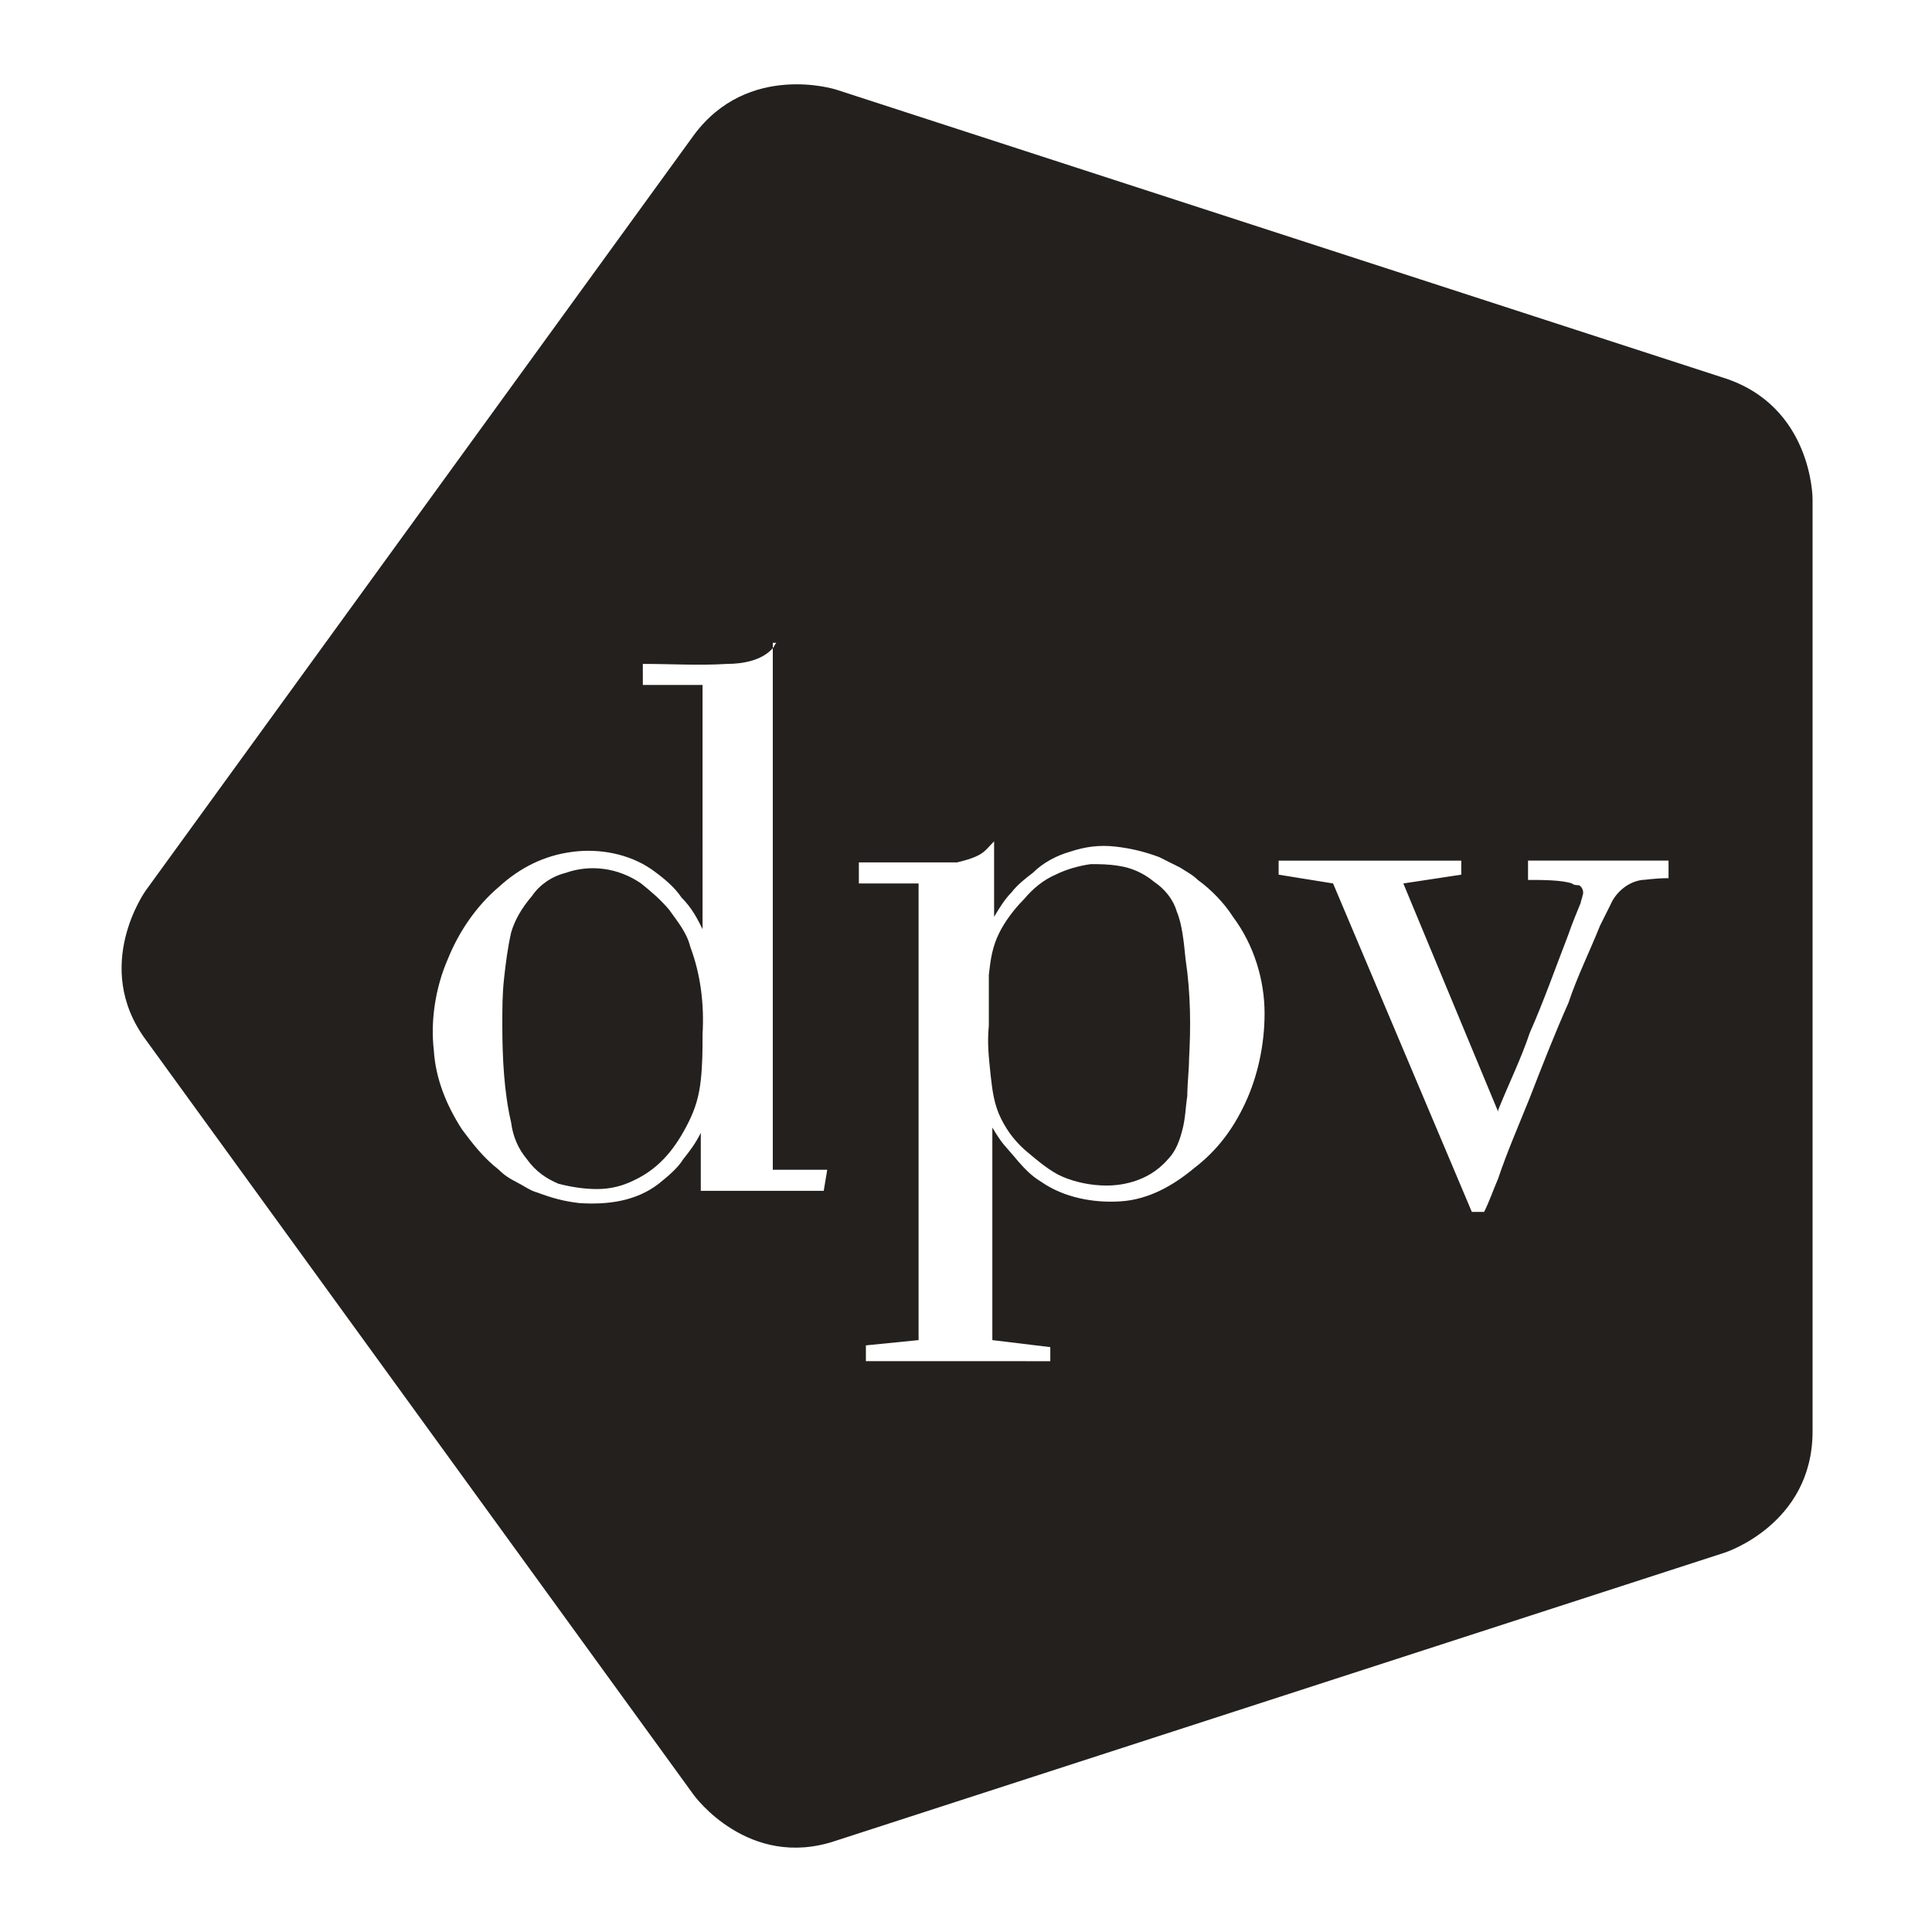 <?xml version="1.0" encoding="utf-8"?>
<!-- Generator: Adobe Illustrator 24.0.3, SVG Export Plug-In . SVG Version: 6.00 Build 0)  -->
<svg version="1.1" id="icon-" xmlns="http://www.w3.org/2000/svg" xmlns:xlink="http://www.w3.org/1999/xlink" x="0px" y="0px"
	 viewBox="0 0 110 110" style="enable-background:new 0 0 110 110;" xml:space="preserve">
<style type="text/css">
	.st0{fill:#23201D;}
</style>
<g>
	<path class="st0" d="M38.1,51.8c-0.5-0.6-1.1-1.1-1.6-1.5c-1.3-0.9-2.9-1.1-4.3-0.6c-0.8,0.2-1.5,0.7-1.9,1.3
		c-0.6,0.7-1,1.4-1.2,2.1c-0.2,0.9-0.3,1.7-0.4,2.6c-0.1,0.9-0.1,1.7-0.1,2.7c0,1.8,0.1,3.8,0.5,5.5c0.1,0.8,0.4,1.5,0.9,2.1
		c0.5,0.7,1.1,1.1,1.8,1.4c0.8,0.2,1.5,0.3,2.2,0.3c0.8,0,1.5-0.2,2.1-0.5c1.5-0.7,2.4-1.9,3.1-3.3c0.4-0.8,0.6-1.5,0.7-2.4
		C40,60.6,40,59.7,40,59v-0.1c0.1-1.7-0.1-3.4-0.7-5C39.1,53.1,38.6,52.5,38.1,51.8z"/>
	<path class="st0" d="M67,51.9c-0.2-0.7-0.7-1.3-1.3-1.7c-0.6-0.5-1.3-0.8-2-0.9c-0.6-0.1-1.1-0.1-1.6-0.1c-0.7,0.1-1.4,0.3-2,0.6
		c-0.7,0.3-1.3,0.8-1.8,1.4c-0.6,0.6-1.1,1.3-1.4,1.9c-0.4,0.8-0.5,1.5-0.6,2.4c0,0.5,0,0.9,0,1.4s0,1,0,1.5c-0.1,1,0,1.8,0.1,2.8
		c0.1,0.9,0.2,1.7,0.6,2.5c0.4,0.8,0.9,1.4,1.5,1.9c0.6,0.5,1.3,1.1,2,1.4s1.6,0.5,2.5,0.5c0.6,0,2.3-0.1,3.5-1.5
		c0.3-0.3,0.6-0.8,0.8-1.6c0.2-0.7,0.2-1.4,0.3-2c0-0.7,0.1-1.5,0.1-2.1c0.1-1.8,0.1-3.7-0.2-5.7C67.4,53.6,67.3,52.6,67,51.9z"/>
	<path class="st0" d="M98.1,21.5L47.6,5.1c0,0-5-1.6-8.1,2.6l-31.2,43c0,0-3.1,4.3,0,8.5l31.2,43c0,0,3.1,4.3,8.1,2.6l50.6-16.4
		c0,0,5-1.6,5-6.9V28.4C103.2,28.4,103.2,23.1,98.1,21.5z M46.9,67.8c0,0-0.1,0-0.2,0c-1.5,0-3.2,0-4.7,0c-0.7,0-1.3,0-1.9,0h-0.2
		v-3.3c-0.3,0.6-0.6,1-1,1.5c-0.3,0.5-0.9,1-1.4,1.4c-1.3,1-2.9,1.2-4.5,1.1c-0.9-0.1-1.6-0.3-2.4-0.6c-0.4-0.1-0.8-0.4-1.2-0.6
		c-0.4-0.2-0.7-0.4-1-0.7c-0.9-0.7-1.5-1.5-2.1-2.3c-0.9-1.4-1.5-2.9-1.6-4.5c-0.2-1.7,0.1-3.6,0.8-5.2c0.6-1.5,1.6-3,2.9-4.1
		c1.2-1.1,2.6-1.8,4.2-2c1.5-0.2,3.2,0.1,4.5,1c0.7,0.5,1.3,1,1.7,1.6c0.6,0.6,0.9,1.2,1.2,1.8V39h-3.4c0,0,0-1.1,0-1.2
		c1.6,0,3.2,0.1,4.8,0c0.9,0,2-0.2,2.6-0.9v-0.3h0.2c-0.1,0.1-0.1,0.2-0.2,0.3v29.7h3.1L46.9,67.8z M70.9,62.8
		c-0.7,1.5-1.6,2.7-2.9,3.7c-1.2,1-2.6,1.8-4.2,1.9c-1.5,0.1-3.2-0.2-4.5-1.1c-0.3-0.2-0.7-0.4-1.6-1.5c-0.5-0.6-0.6-0.6-1.2-1.6
		v12.1l3.3,0.4v0.8H49.3v-0.9l3-0.3v-26h-3.4v-1.2h4c0.5,0,1.1,0,1.6,0c0.4-0.1,0.8-0.2,1.2-0.4c0.4-0.2,0.6-0.5,0.9-0.8v4.3
		c0.3-0.5,0.6-1,1-1.4c0.3-0.4,0.8-0.8,1.2-1.1c0.6-0.6,1.4-1,2.1-1.2c0.9-0.3,1.7-0.4,2.6-0.3c0.9,0.1,1.7,0.3,2.5,0.6
		c0.4,0.2,0.8,0.4,1.2,0.6c0.3,0.2,0.7,0.4,1,0.7c0.7,0.5,1.5,1.3,2,2.1c1.2,1.6,1.8,3.6,1.8,5.5C72,59.5,71.6,61.3,70.9,62.8z
		 M95,50c-0.8,0-1.3,0.1-1.5,0.1c-0.8,0.1-1.5,0.7-1.8,1.4c-0.2,0.4-0.4,0.8-0.6,1.2c-0.6,1.5-1.3,2.9-1.8,4.4
		c-0.8,1.8-1.5,3.6-2.2,5.4c-0.6,1.5-1.3,3.1-1.8,4.6c-0.3,0.7-0.5,1.3-0.8,1.9h-0.7l-7.9-18.7l-3.1-0.5v-0.8h10.4v0.8l-3.3,0.5
		l5.4,13v-0.1c0.6-1.5,1.3-2.9,1.8-4.4c0.8-1.8,1.5-3.8,2.2-5.6c0.2-0.6,0.5-1.3,0.7-1.8c0-0.1,0.1-0.3,0.1-0.4
		c0.1-0.2,0-0.5-0.2-0.6c-0.1,0-0.3,0-0.4-0.1c-0.6-0.2-1.7-0.2-2.5-0.2v-1.1h8V50z"/>
</g>
</svg>
